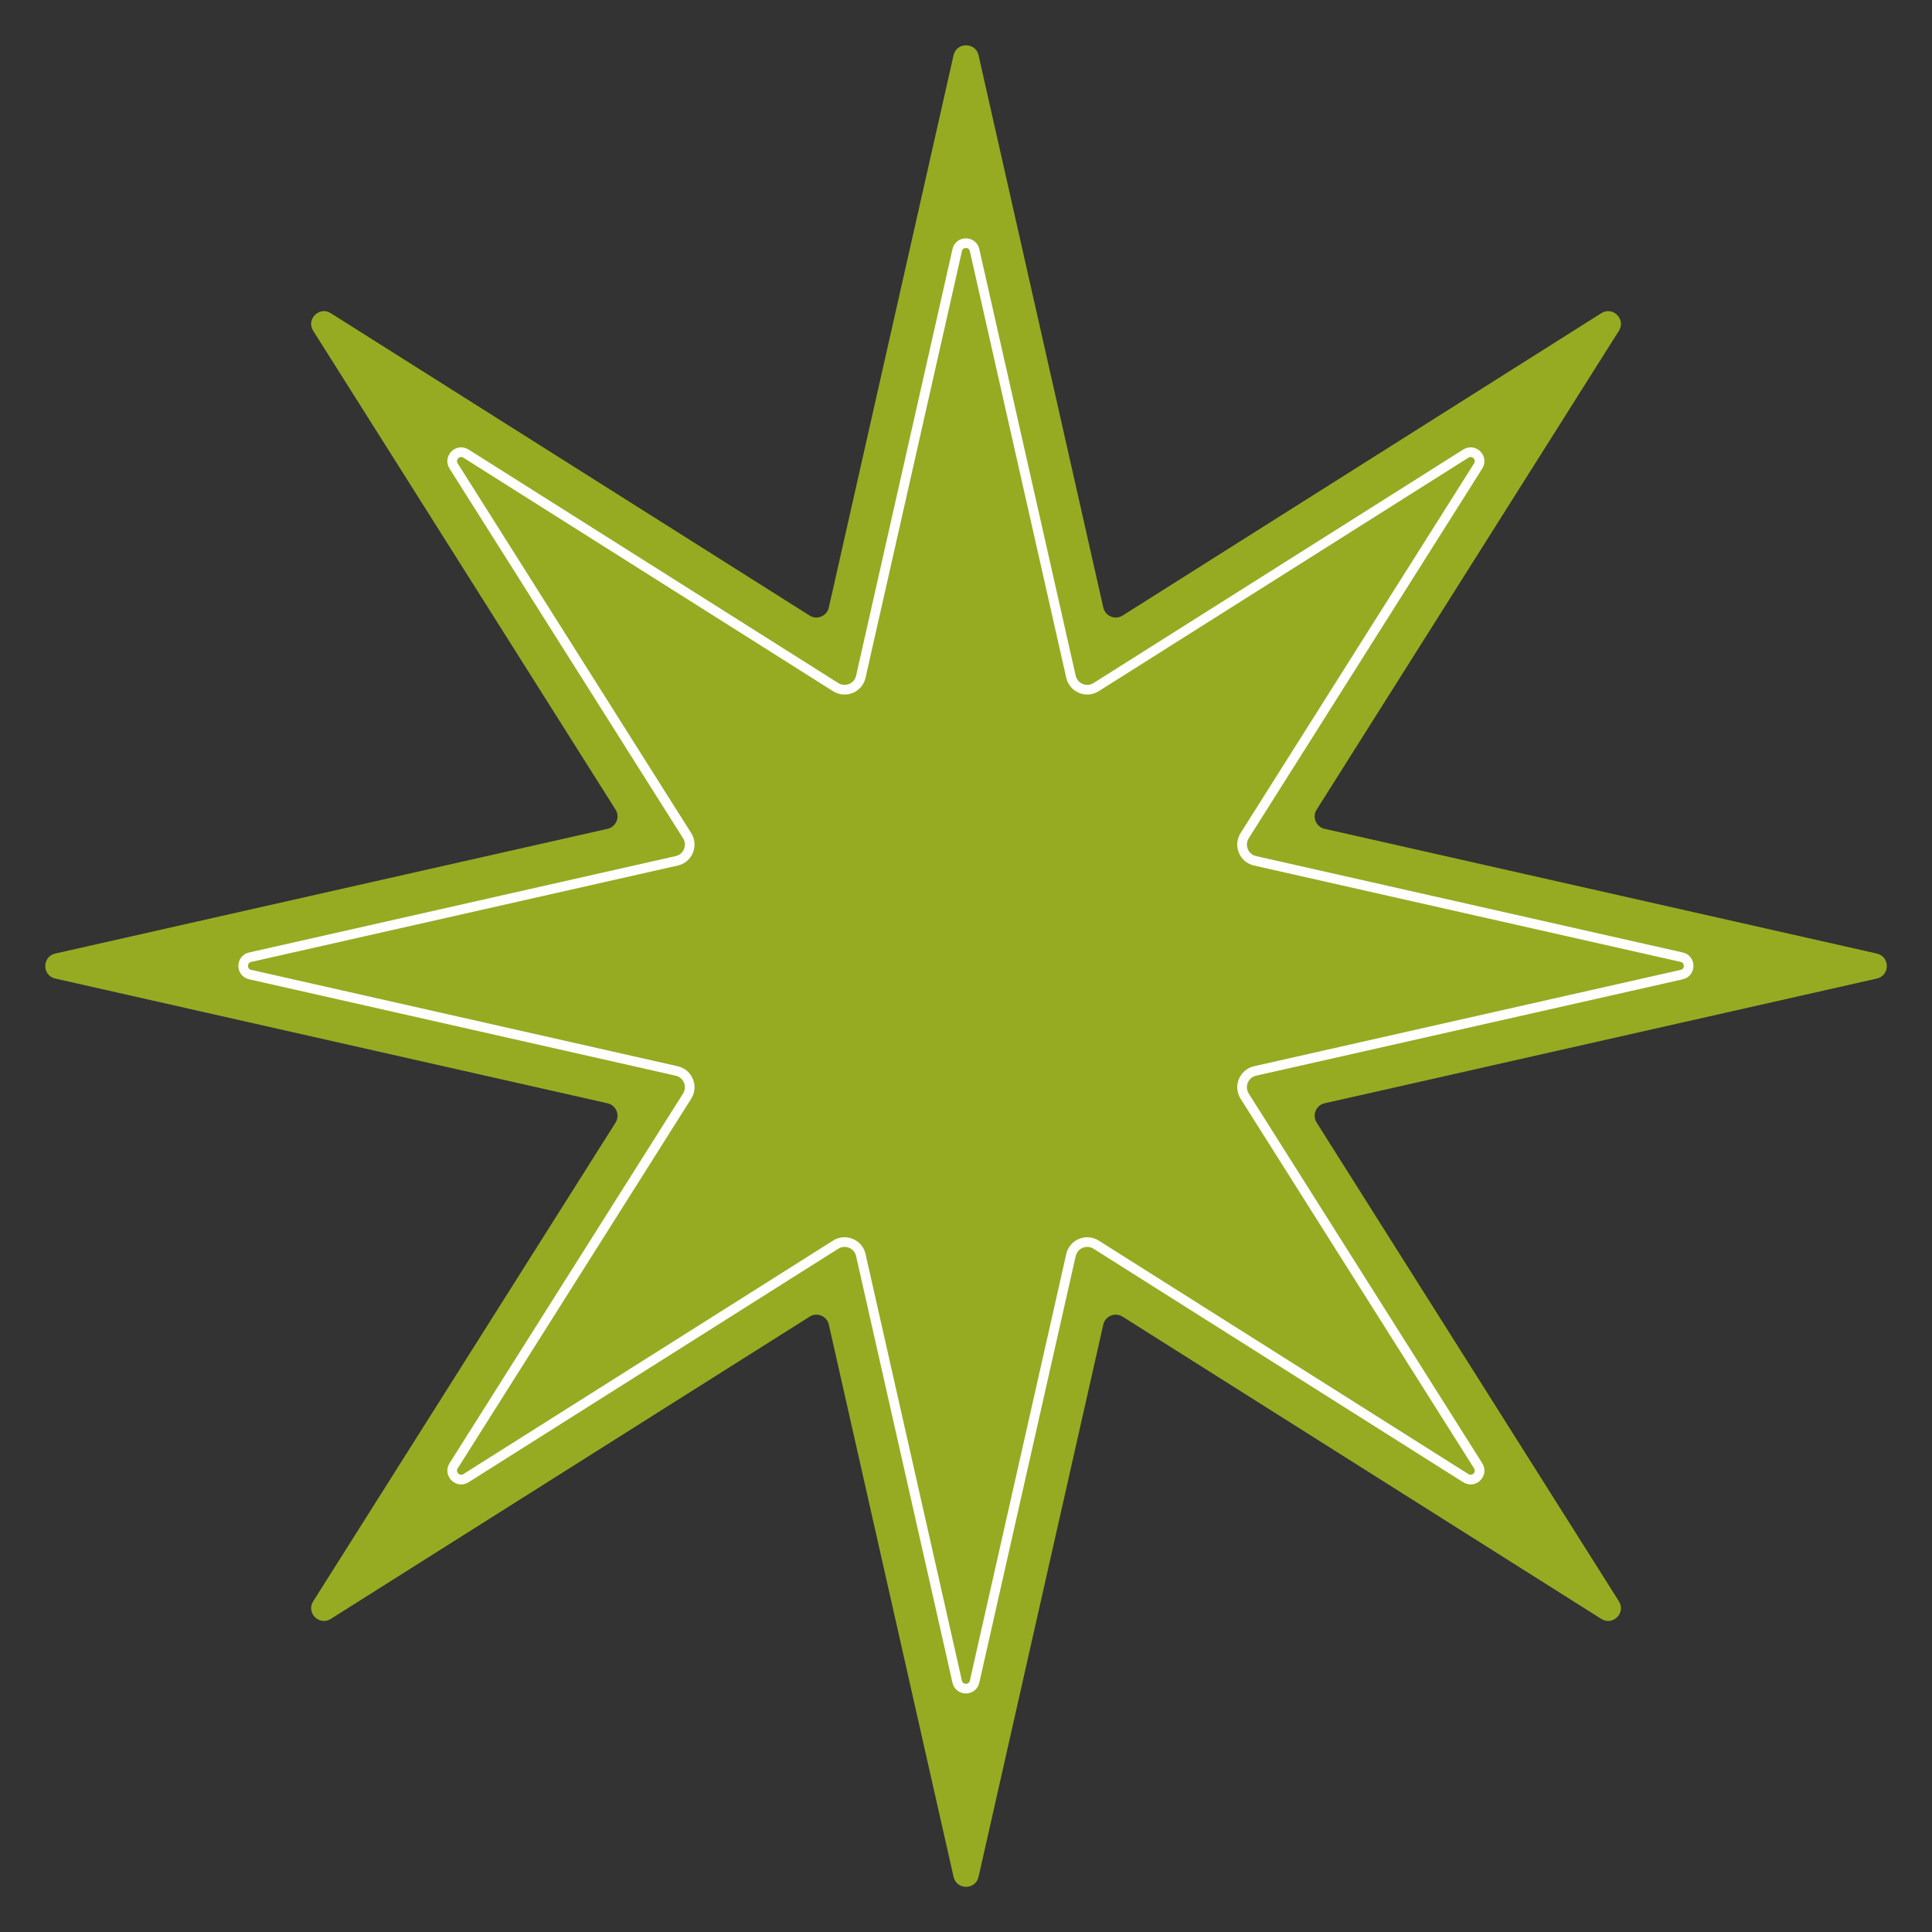 <?xml version="1.0" encoding="UTF-8"?> <svg xmlns="http://www.w3.org/2000/svg" width="18" height="18" viewBox="0 0 18 18" fill="none"><rect x="0" y="0" width="18" height="18" fill="#333333" stroke="none"/><g clip-path="url(#clip0_9464_2093)"><path d="M8.884 0.515C8.912 0.391 9.089 0.391 9.117 0.515L10.279 5.66C10.297 5.74 10.389 5.779 10.459 5.735L14.919 2.918C15.026 2.85 15.151 2.975 15.083 3.082L12.267 7.543C12.223 7.612 12.261 7.704 12.341 7.722L17.486 8.884C17.61 8.912 17.61 9.089 17.486 9.117L12.341 10.279C12.261 10.297 12.223 10.389 12.267 10.459L15.083 14.919C15.151 15.026 15.026 15.151 14.919 15.083L10.459 12.267C10.389 12.223 10.297 12.261 10.279 12.341L9.117 17.486C9.089 17.61 8.912 17.61 8.884 17.486L7.722 12.341C7.704 12.261 7.612 12.223 7.543 12.267L3.082 15.083C2.975 15.151 2.85 15.026 2.918 14.919L5.735 10.459C5.779 10.389 5.74 10.297 5.66 10.279L0.515 9.117C0.391 9.089 0.391 8.912 0.515 8.884L5.66 7.722C5.74 7.704 5.779 7.612 5.735 7.543L2.918 3.082C2.85 2.975 2.975 2.85 3.082 2.918L7.543 5.735C7.612 5.779 7.704 5.74 7.722 5.66L8.884 0.515Z" fill="#96AB22"></path><path d="M9.08 2.331L9.978 6.305C10.002 6.409 10.121 6.459 10.212 6.402L13.657 4.226C13.732 4.179 13.819 4.266 13.772 4.341L11.596 7.786C11.539 7.877 11.589 7.997 11.693 8.02L15.668 8.918C15.754 8.937 15.754 9.061 15.668 9.08L11.693 9.978C11.589 10.002 11.539 10.121 11.596 10.212L13.772 13.657C13.819 13.732 13.732 13.819 13.657 13.772L10.212 11.596C10.121 11.539 10.002 11.589 9.978 11.693L9.08 15.668C9.061 15.754 8.937 15.754 8.918 15.668L8.02 11.693C7.997 11.589 7.877 11.539 7.786 11.596L4.341 13.772C4.266 13.819 4.179 13.732 4.226 13.657L6.402 10.212C6.459 10.121 6.409 10.002 6.305 9.978L2.331 9.08C2.244 9.061 2.244 8.937 2.331 8.918L6.305 8.02C6.409 7.997 6.459 7.877 6.402 7.786L4.226 4.341C4.179 4.266 4.266 4.179 4.341 4.226L7.786 6.402C7.877 6.459 7.997 6.409 8.02 6.305L8.918 2.331C8.937 2.244 9.061 2.244 9.08 2.331Z" stroke="white" stroke-width="0.09"></path></g><defs><clipPath id="clip0_9464_2093"><rect width="18" height="18" fill="white"></rect></clipPath></defs></svg> 
